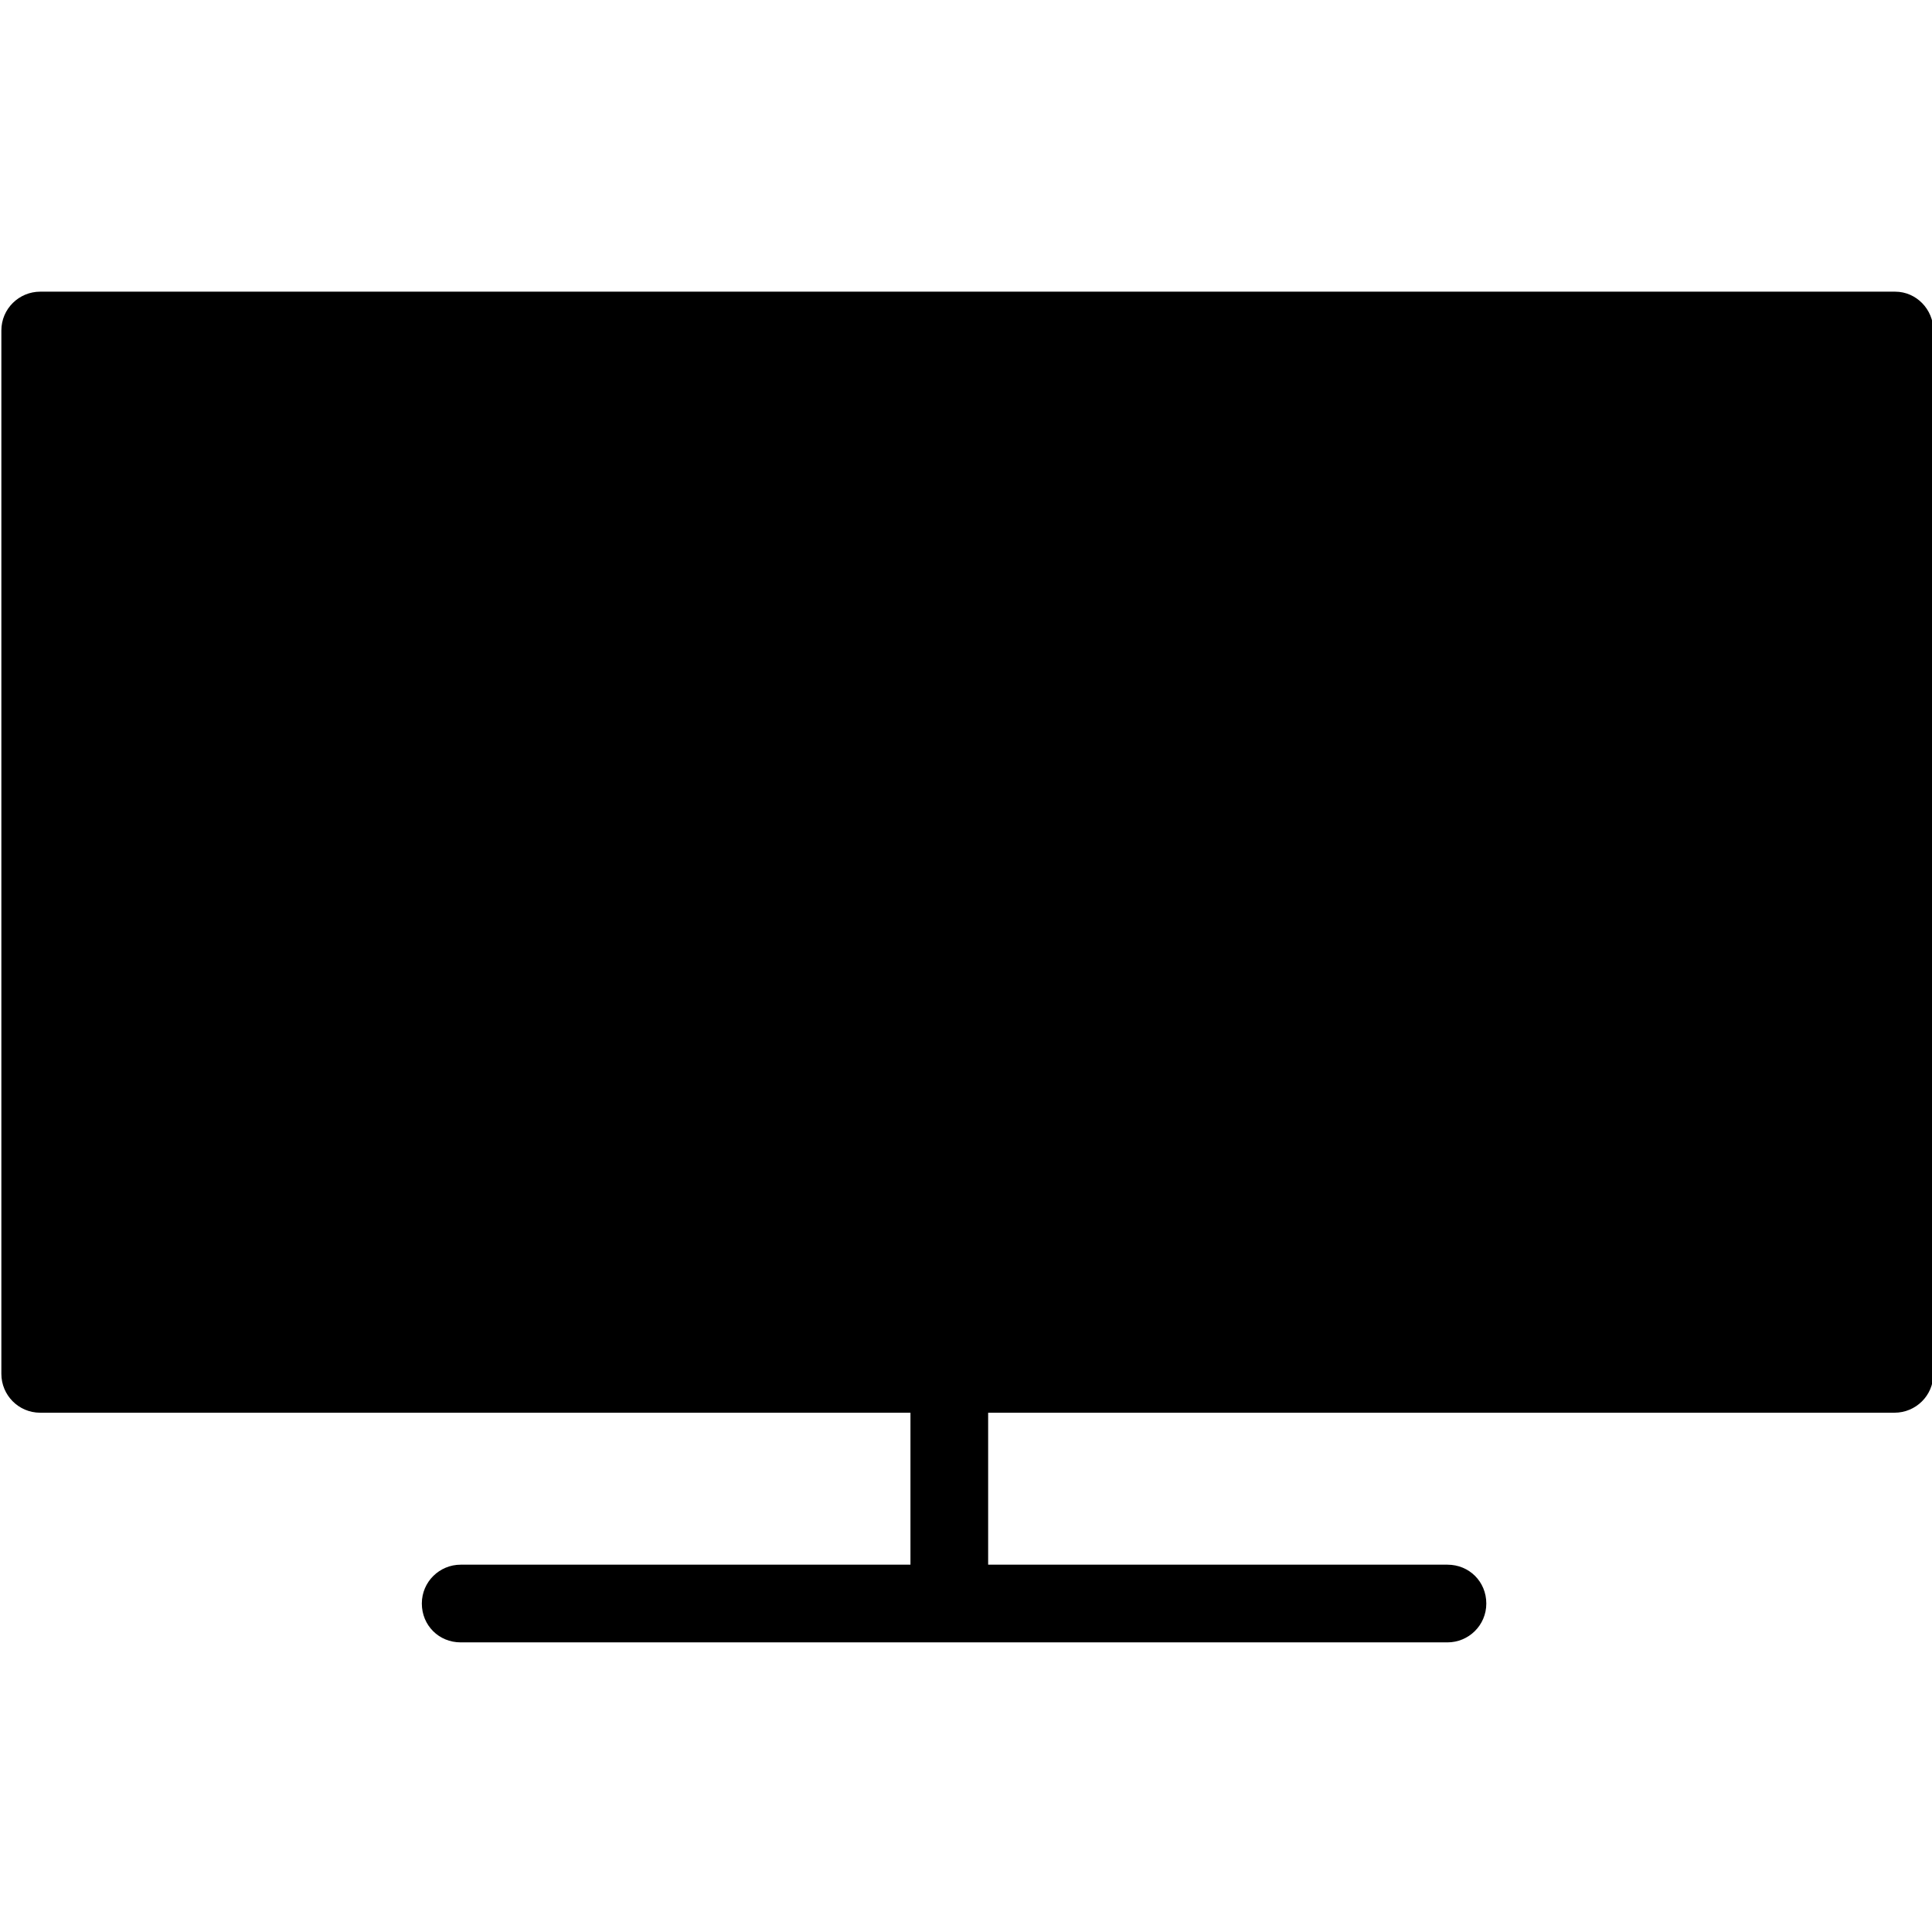 <?xml version="1.0" encoding="utf-8"?>
<!-- Generator: Adobe Illustrator 25.0.0, SVG Export Plug-In . SVG Version: 6.00 Build 0)  -->
<svg version="1.1" id="Calque_1" xmlns="http://www.w3.org/2000/svg" xmlns:xlink="http://www.w3.org/1999/xlink" x="0px" y="0px"
	 viewBox="0 0 283.5 283.5" style="enable-background:new 0 0 283.5 283.5;" xml:space="preserve">
<g id="Calque_1_1_">
	<g id="Trait_de_coupe">
	</g>
</g>
<g id="Decors">
	<path d="M278.1,42.8H5.9c-3.1,0-5.7,2.5-5.7,5.7v153.1c0,3.1,2.5,5.7,5.7,5.7h127.7v22.3h-66c-3.1,0-5.7,2.5-5.7,5.7
		s2.5,5.7,5.7,5.7h144.8c3.1,0,5.7-2.5,5.7-5.7s-2.5-5.7-5.7-5.7H145v-22.3h133c3.1,0,5.7-2.5,5.7-5.7V48.5
		C283.7,45.4,281.2,42.8,278.1,42.8z"/>
</g>
</svg>
